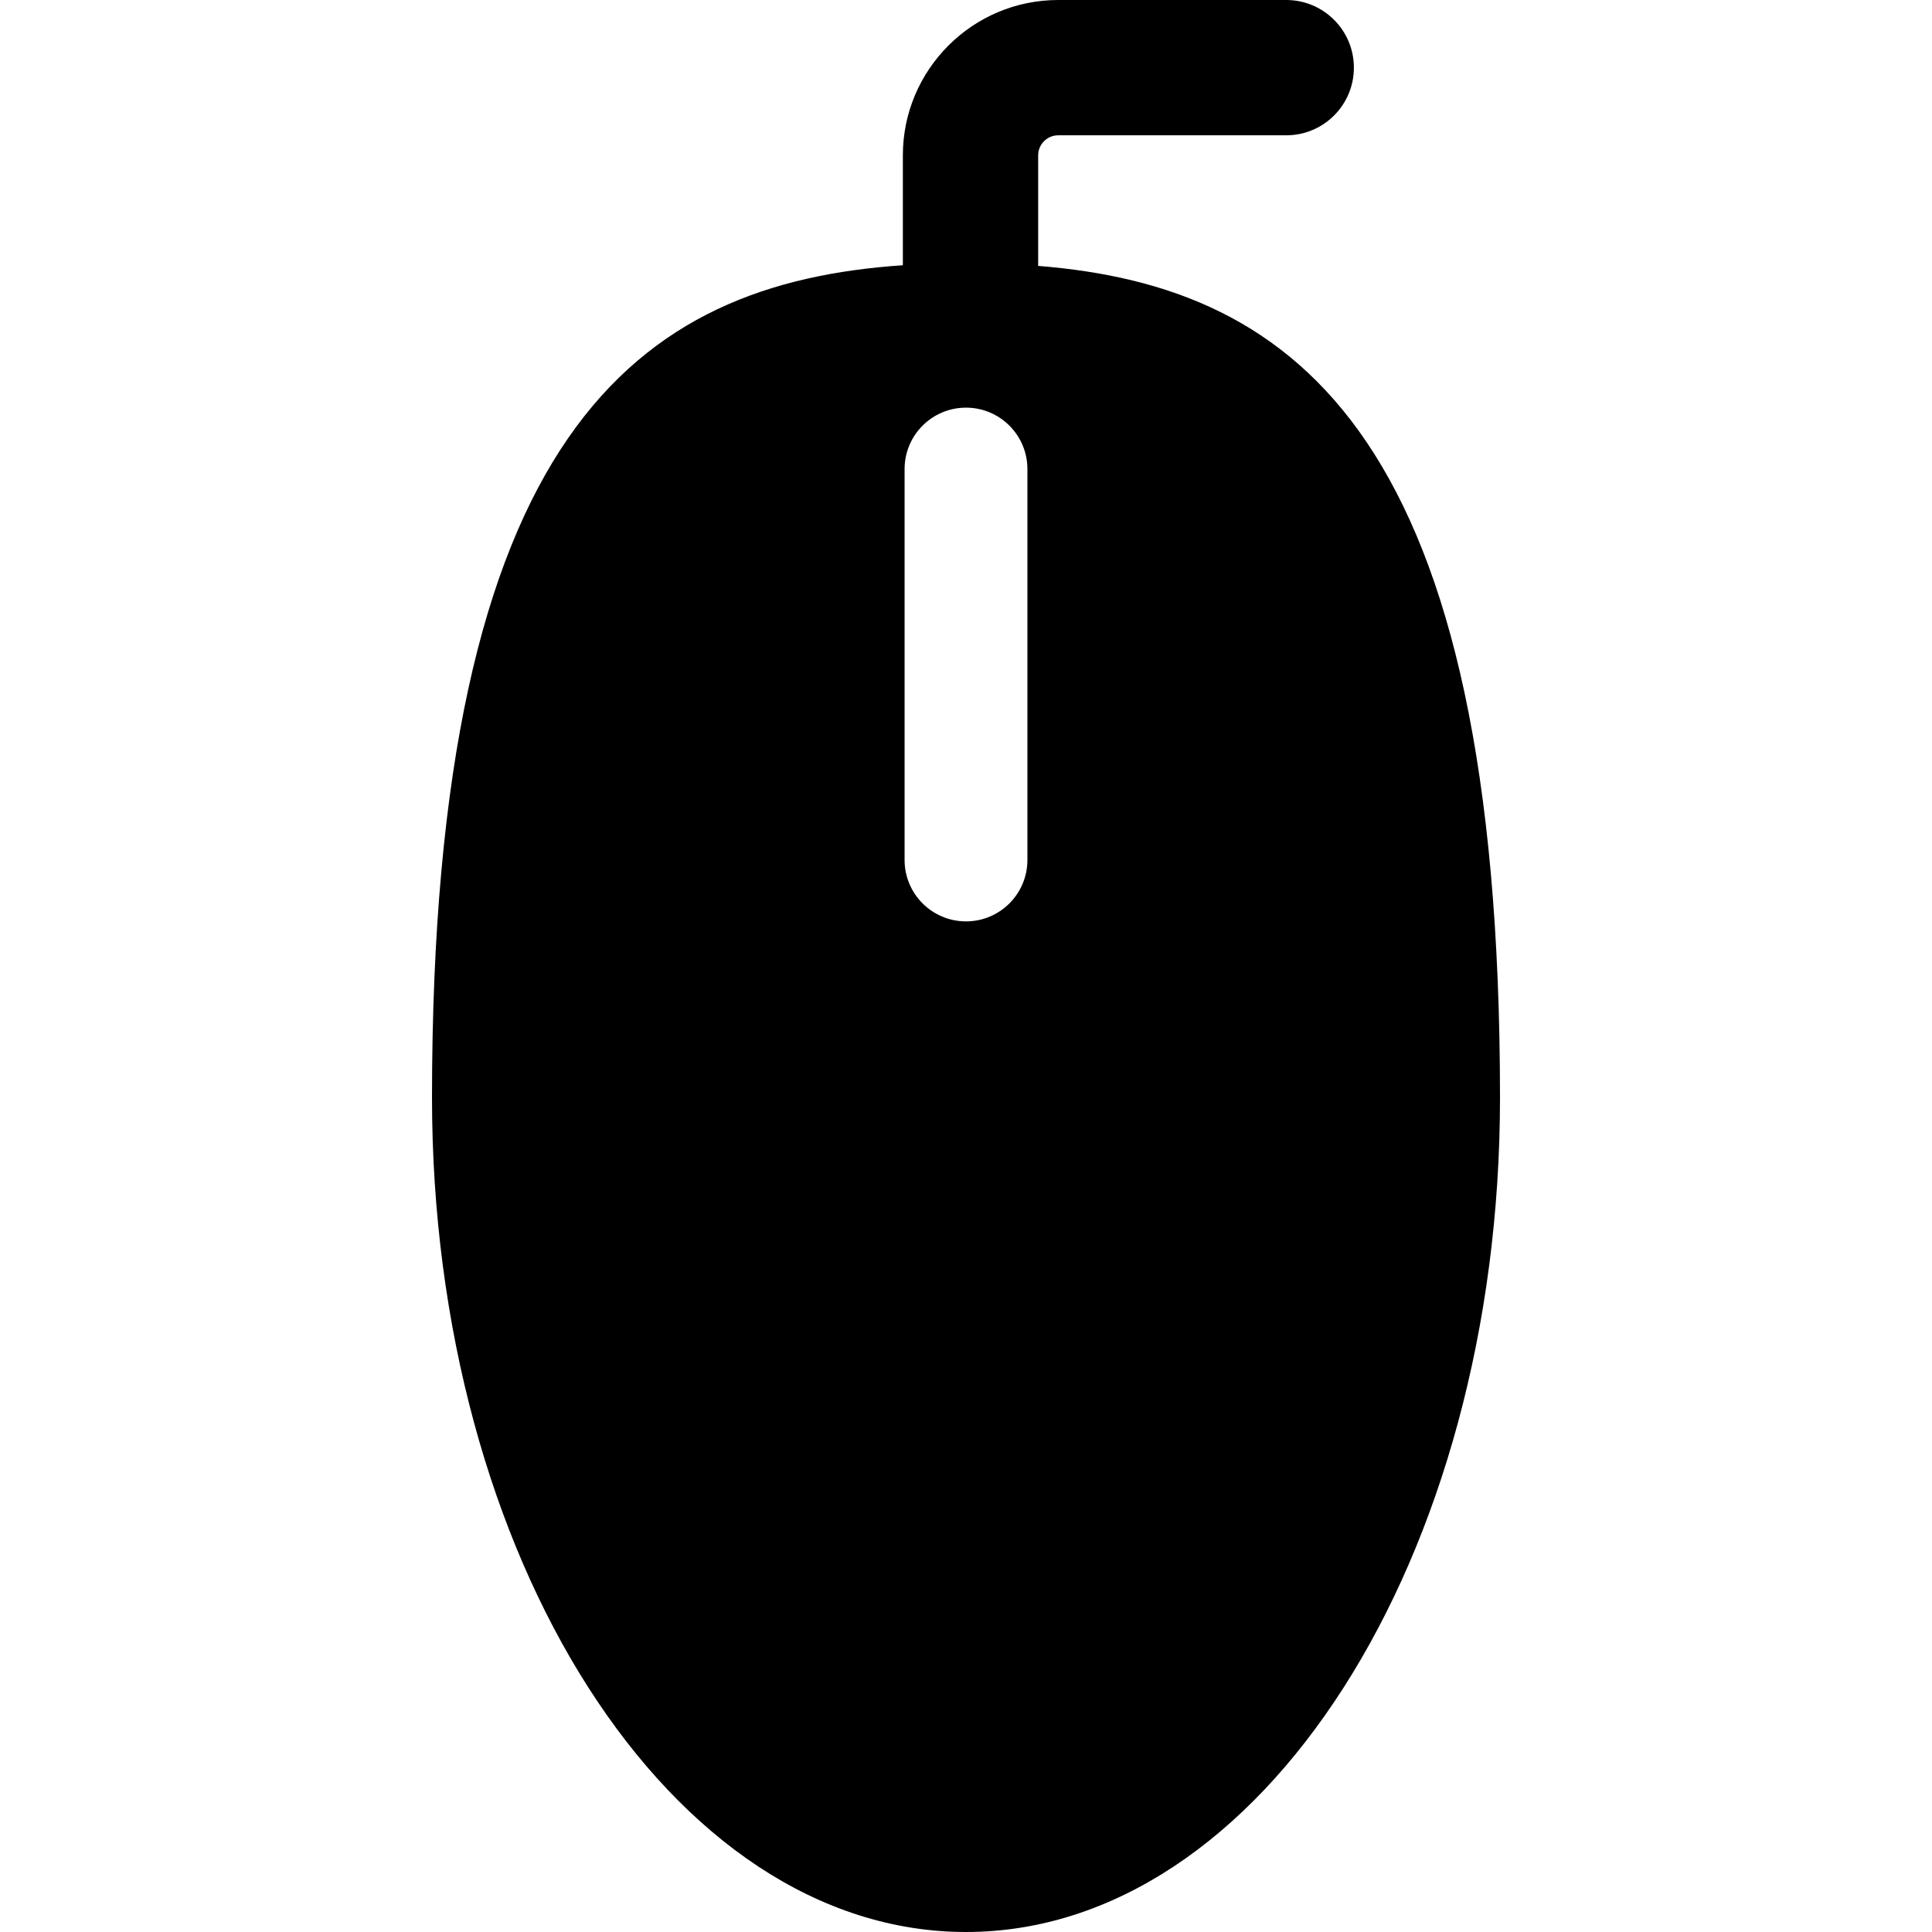 <?xml version="1.0" encoding="iso-8859-1"?>
<!-- Uploaded to: SVG Repo, www.svgrepo.com, Generator: SVG Repo Mixer Tools -->
<!DOCTYPE svg PUBLIC "-//W3C//DTD SVG 1.1//EN" "http://www.w3.org/Graphics/SVG/1.1/DTD/svg11.dtd">
<svg fill="#000000" height="800px" width="800px" version="1.1" id="Capa_1" xmlns="http://www.w3.org/2000/svg" xmlns:xlink="http://www.w3.org/1999/xlink" 
	 viewBox="0 0 428.355 428.355" xml:space="preserve">
<path d="M214.178,428.355c65.39,0,118.396-82.828,118.396-185c0-146.034-44.575-179.801-102.396-184.401V34.445
	c0-2.451,1.993-4.445,4.443-4.445h50.557c8.283,0,15-6.716,15-15c0-8.284-6.717-15-15-15h-50.557
	c-18.992,0-34.443,15.452-34.443,34.445v24.362C141.387,62.793,95.782,95.642,95.782,243.355
	C95.782,345.527,148.788,428.355,214.178,428.355z M200.561,104c0-7.52,6.097-13.616,13.616-13.616S227.793,96.48,227.793,104
	v86.668c0,7.52-6.096,13.616-13.615,13.616s-13.616-6.096-13.616-13.616V104z"/>
</svg>